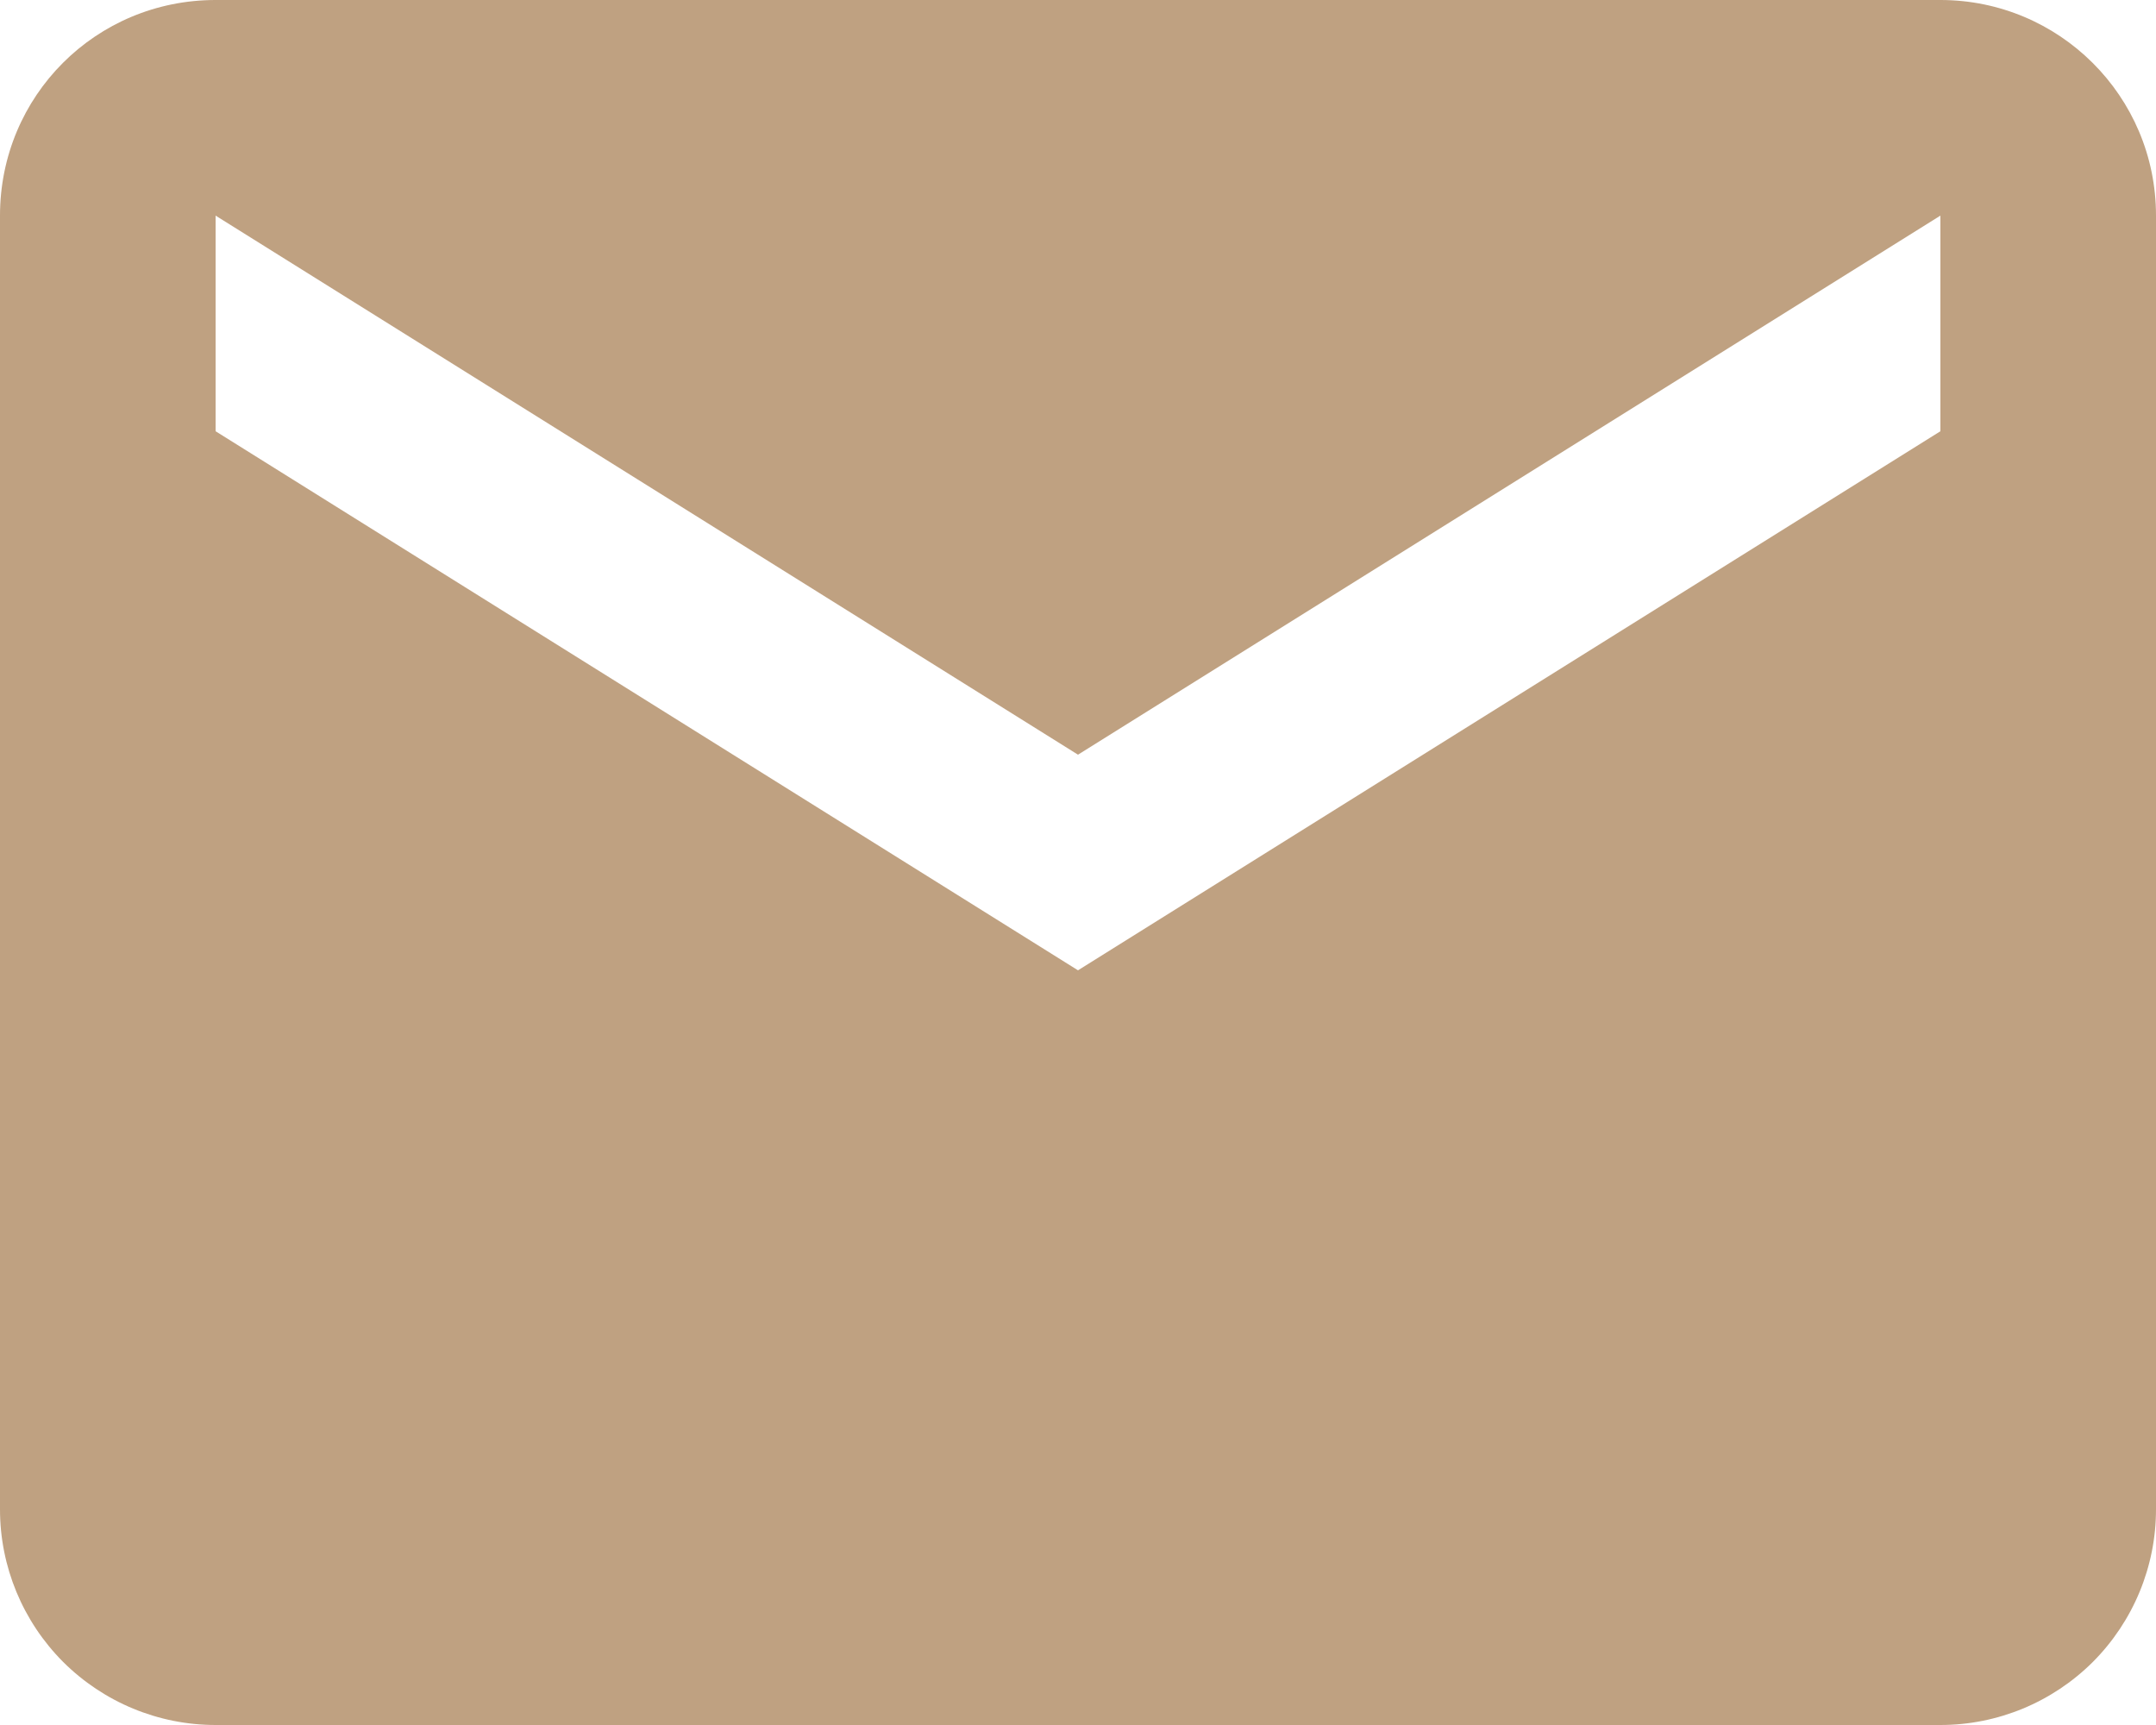 <?xml version="1.0" encoding="UTF-8"?> <svg xmlns="http://www.w3.org/2000/svg" width="15" height="12" viewBox="0 0 15 12" fill="none"><path d="M13.5 3L7.5 6.75L1.5 3V1.5L7.5 5.25L13.5 1.5M13.5 0H1.5C0.667 0 0 0.667 0 1.5V10.5C0 10.898 0.158 11.279 0.439 11.561C0.721 11.842 1.102 12 1.5 12H13.5C13.898 12 14.279 11.842 14.561 11.561C14.842 11.279 15 10.898 15 10.5V1.5C15 0.667 14.325 0 13.5 0Z" fill="#BFA181"></path></svg> 